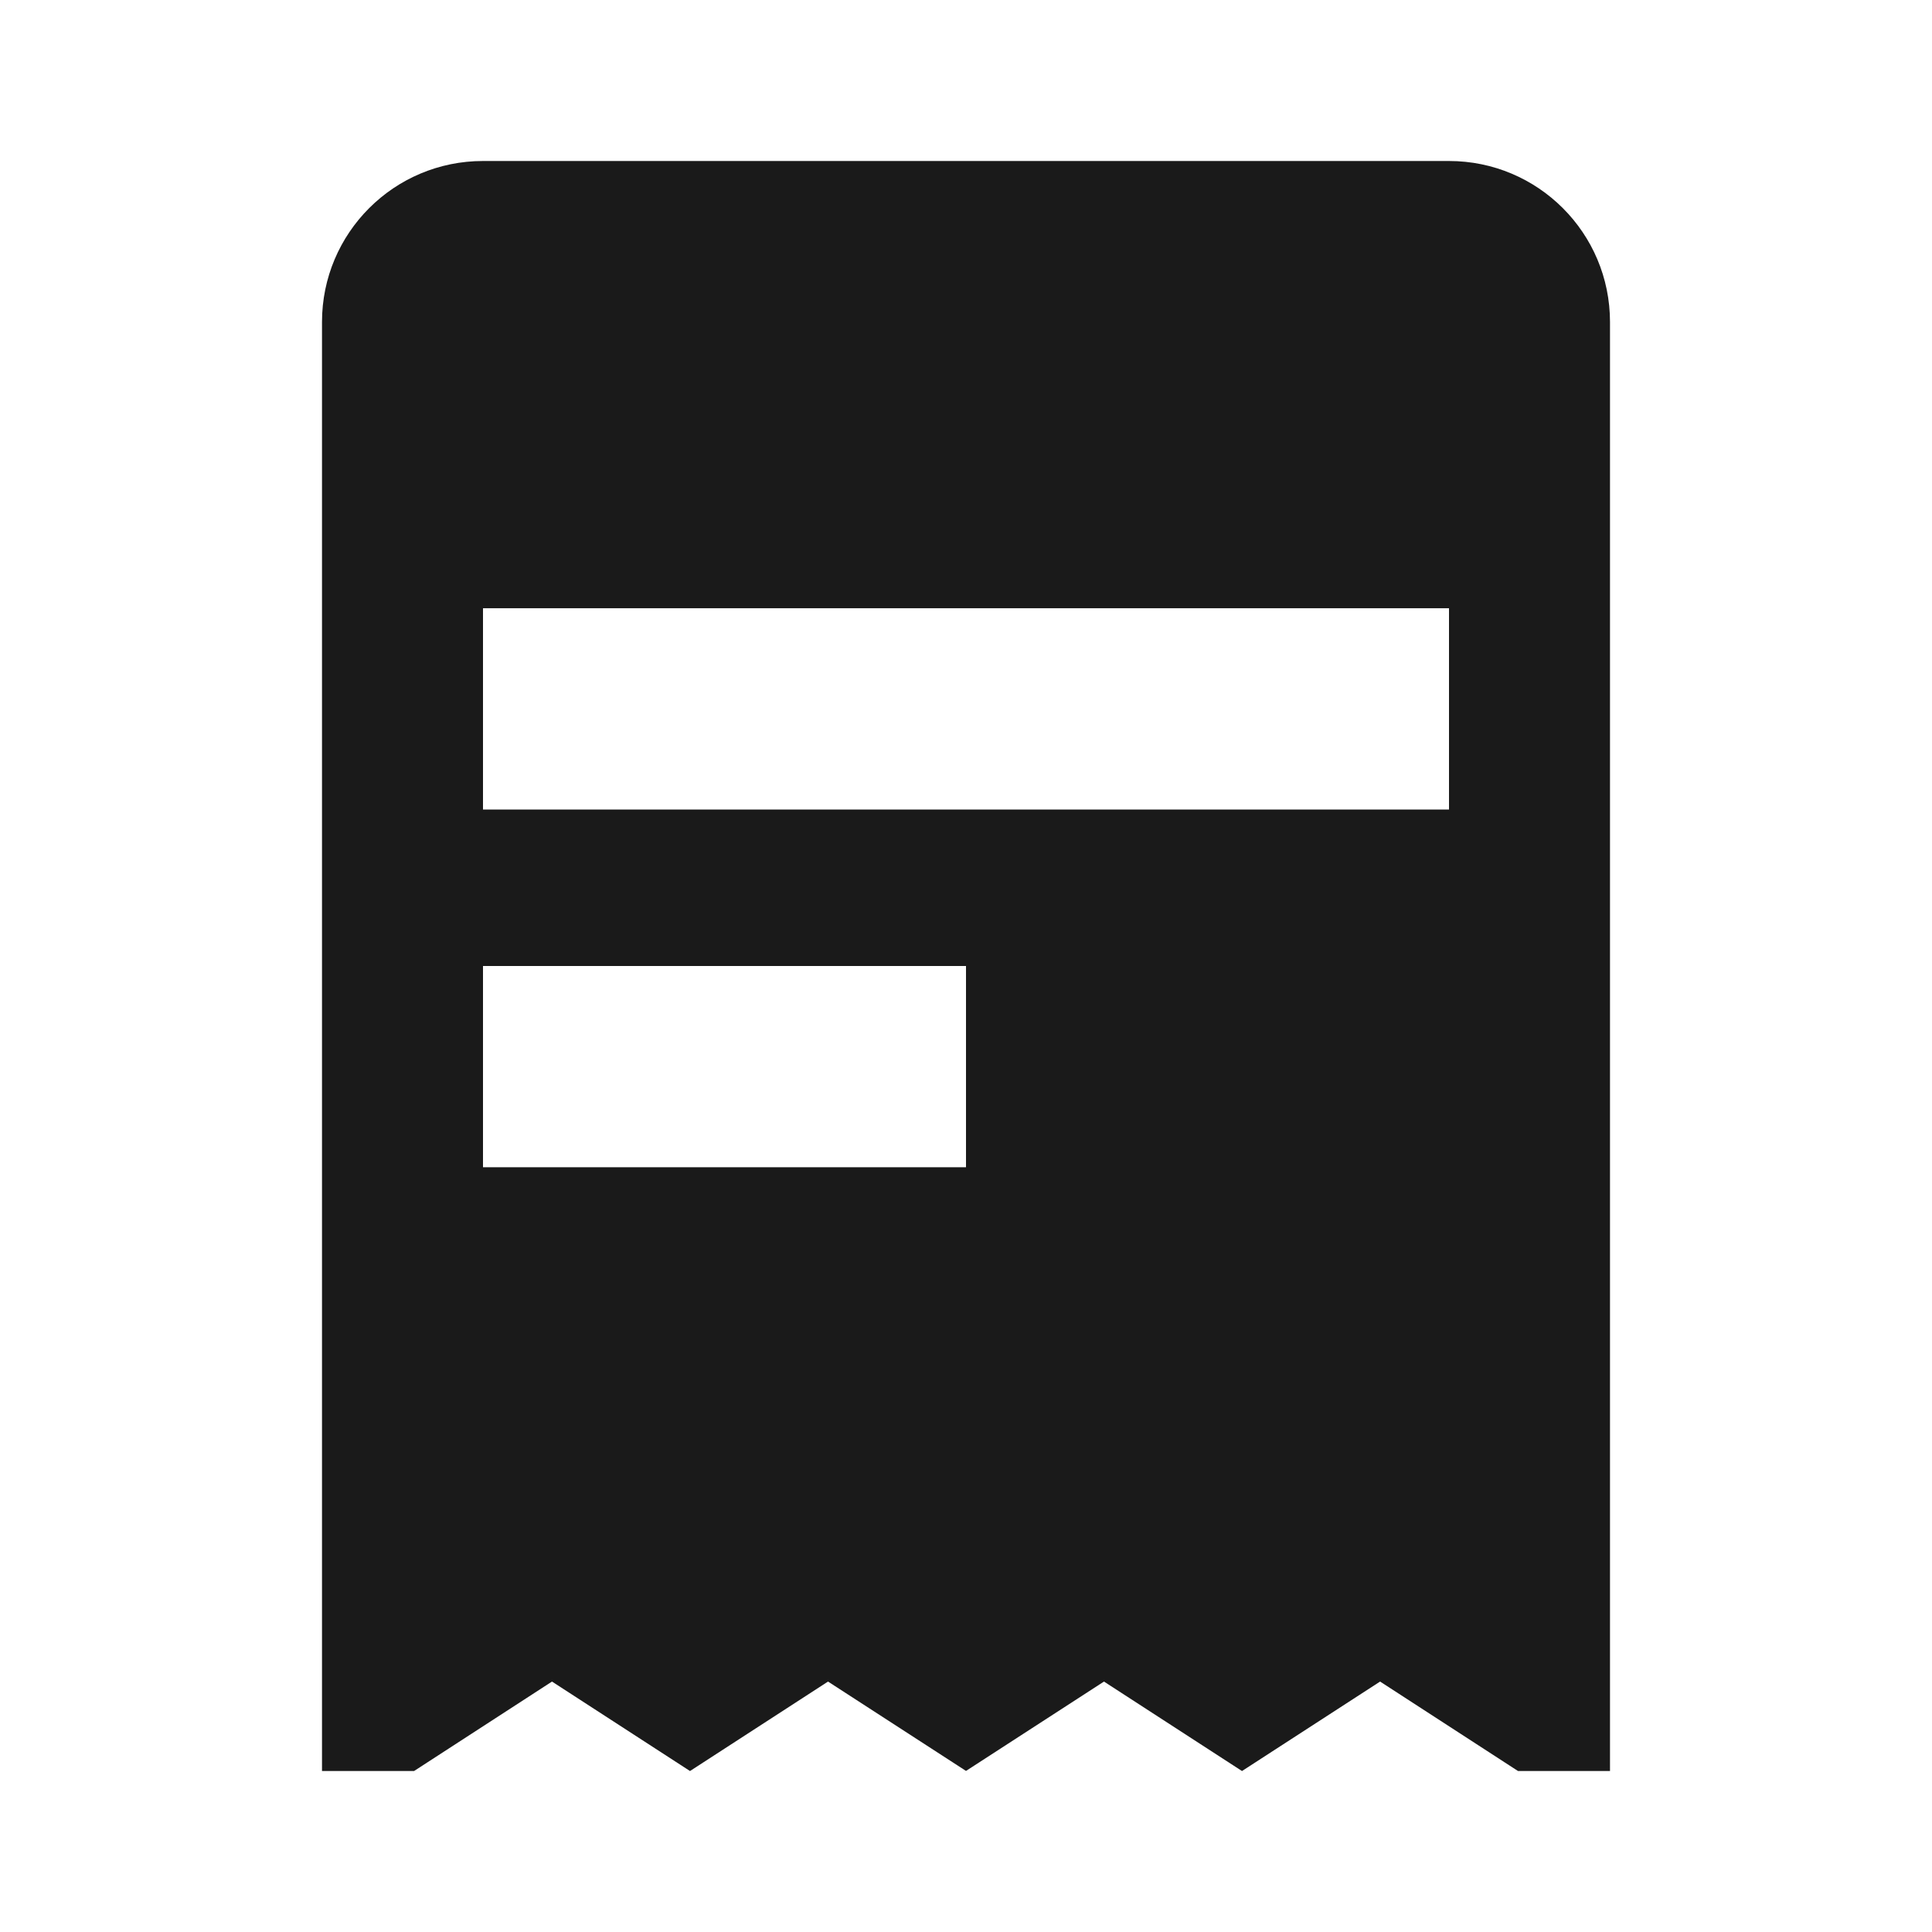 <svg width="24" height="24" viewBox="0 0 24 24" fill="none" xmlns="http://www.w3.org/2000/svg">
<path d="M18 2C19.105 2 20 2.895 20 4V22H18.857L17.144 20.889L15.429 22H15.428L13.714 20.889L12 21.999L10.286 20.889L8.572 22H8.571L6.857 20.889L5.144 22H4V4C4 2.895 4.895 2 6 2H18ZM6 12V14.5H12V12H6ZM6 10.056H18V7.556H6V10.056Z" fill="#1A1A1A"/>
</svg>

